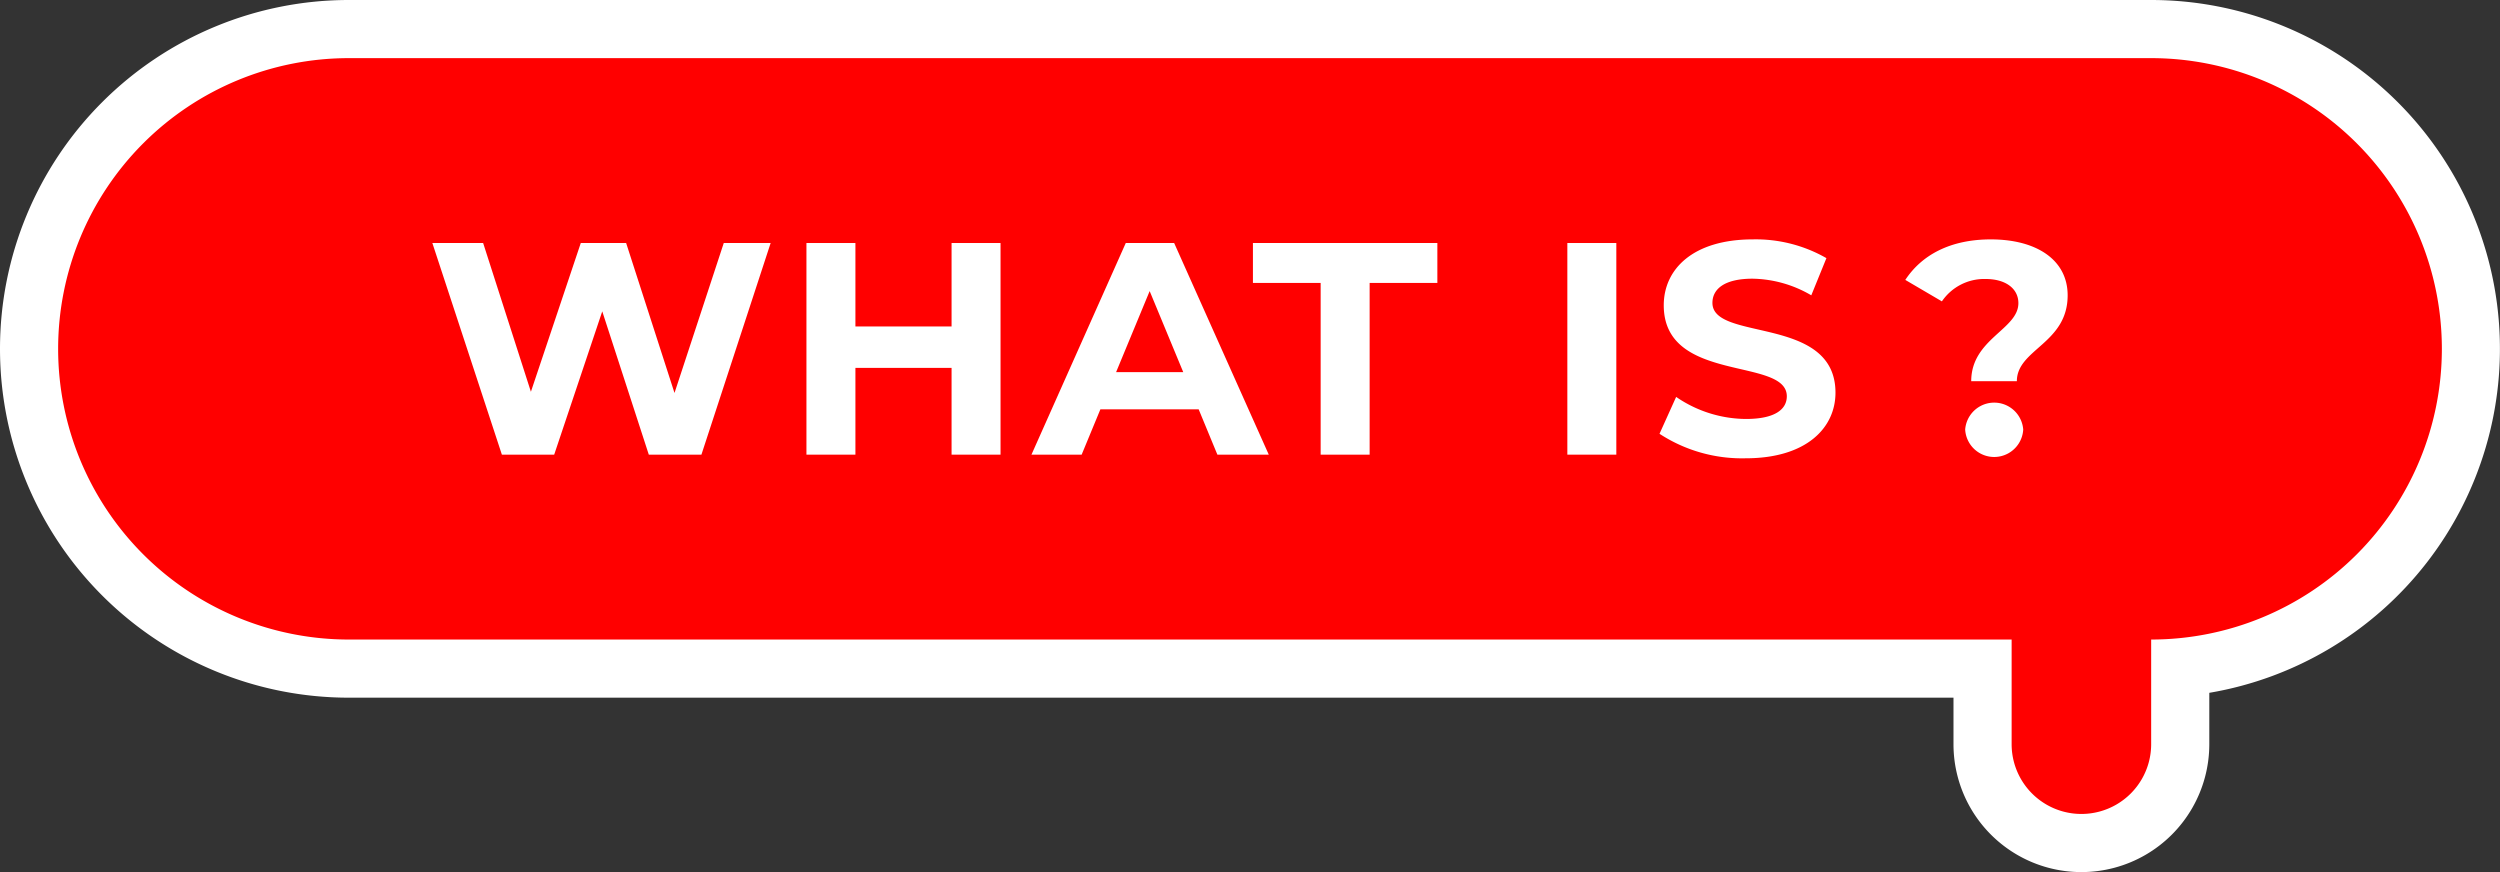 <svg xmlns="http://www.w3.org/2000/svg" viewBox="0 0 215 75"><rect x="0" y="0" width="215" height="75" fill="#333333" stroke="none"/><defs><style>.cls-1{fill:red;}.cls-2{fill:#fff;}</style></defs><g id="_17_circle" data-name="17 circle"><path class="cls-1" d="M179,72.5a8.51,8.51,0,0,1-8.5-8.5V57.5H30a27.5,27.5,0,0,1,0-55H185a27.501,27.501,0,0,1,2.5,54.887V64A8.51,8.51,0,0,1,179,72.5Z"/><path class="cls-2" d="M185,5a25,25,0,0,1,0,50v9a6,6,0,0,1-12,0V55H30A25,25,0,0,1,30,5H185m0-5H30a30,30,0,0,0,0,60H168v4a11,11,0,0,0,22,0V59.583A30.002,30.002,0,0,0,185,0Z"/><path class="cls-2" d="M66.276,20.899,60.322,39.1H55.797L51.794,26.776,47.66,39.1H43.162l-5.98-18.201h4.368l4.108,12.793,4.29-12.793h3.9l4.16,12.896,4.237-12.896Z"/><path class="cls-2" d="M86.046,20.899V39.1H81.835V31.638H73.566V39.1H69.354V20.899H73.566v7.177h8.269V20.899Z"/><path class="cls-2" d="M103.084,35.2h-8.45l-1.612,3.9H88.705L96.817,20.899h4.16L109.115,39.1h-4.42Zm-1.326-3.198-2.887-6.968L95.985,32.002Z"/><path class="cls-2" d="M113.576,24.331h-5.824V20.899h15.861v3.433h-5.824V39.1h-4.213Z"/><path class="cls-2" d="M134.792,20.899h4.212V39.1h-4.212Z"/><path class="cls-2" d="M142.718,37.306l1.431-3.172a10.705,10.705,0,0,0,6.006,1.897c2.496,0,3.511-.832,3.511-1.95,0-3.405-10.583-1.065-10.583-7.826,0-3.094,2.496-5.668,7.671-5.668A12.207,12.207,0,0,1,157.072,22.2l-1.301,3.198a10.278,10.278,0,0,0-5.044-1.431c-2.496,0-3.458.936-3.458,2.08,0,3.354,10.582,1.04,10.582,7.723,0,3.042-2.522,5.643-7.722,5.643A12.975,12.975,0,0,1,142.718,37.306Z"/><path class="cls-2" d="M173.581,26.074c0-1.274-1.118-2.08-2.808-2.08a4.403,4.403,0,0,0-3.77,1.924l-3.147-1.846c1.404-2.132,3.849-3.484,7.358-3.484,3.9,0,6.604,1.742,6.604,4.811,0,4.16-4.368,4.628-4.368,7.384H169.525C169.525,29.142,173.581,28.335,173.581,26.074Zm-4.576,10.868a2.503,2.503,0,0,1,4.992,0,2.5,2.5,0,0,1-4.992,0Z"/></g></svg>